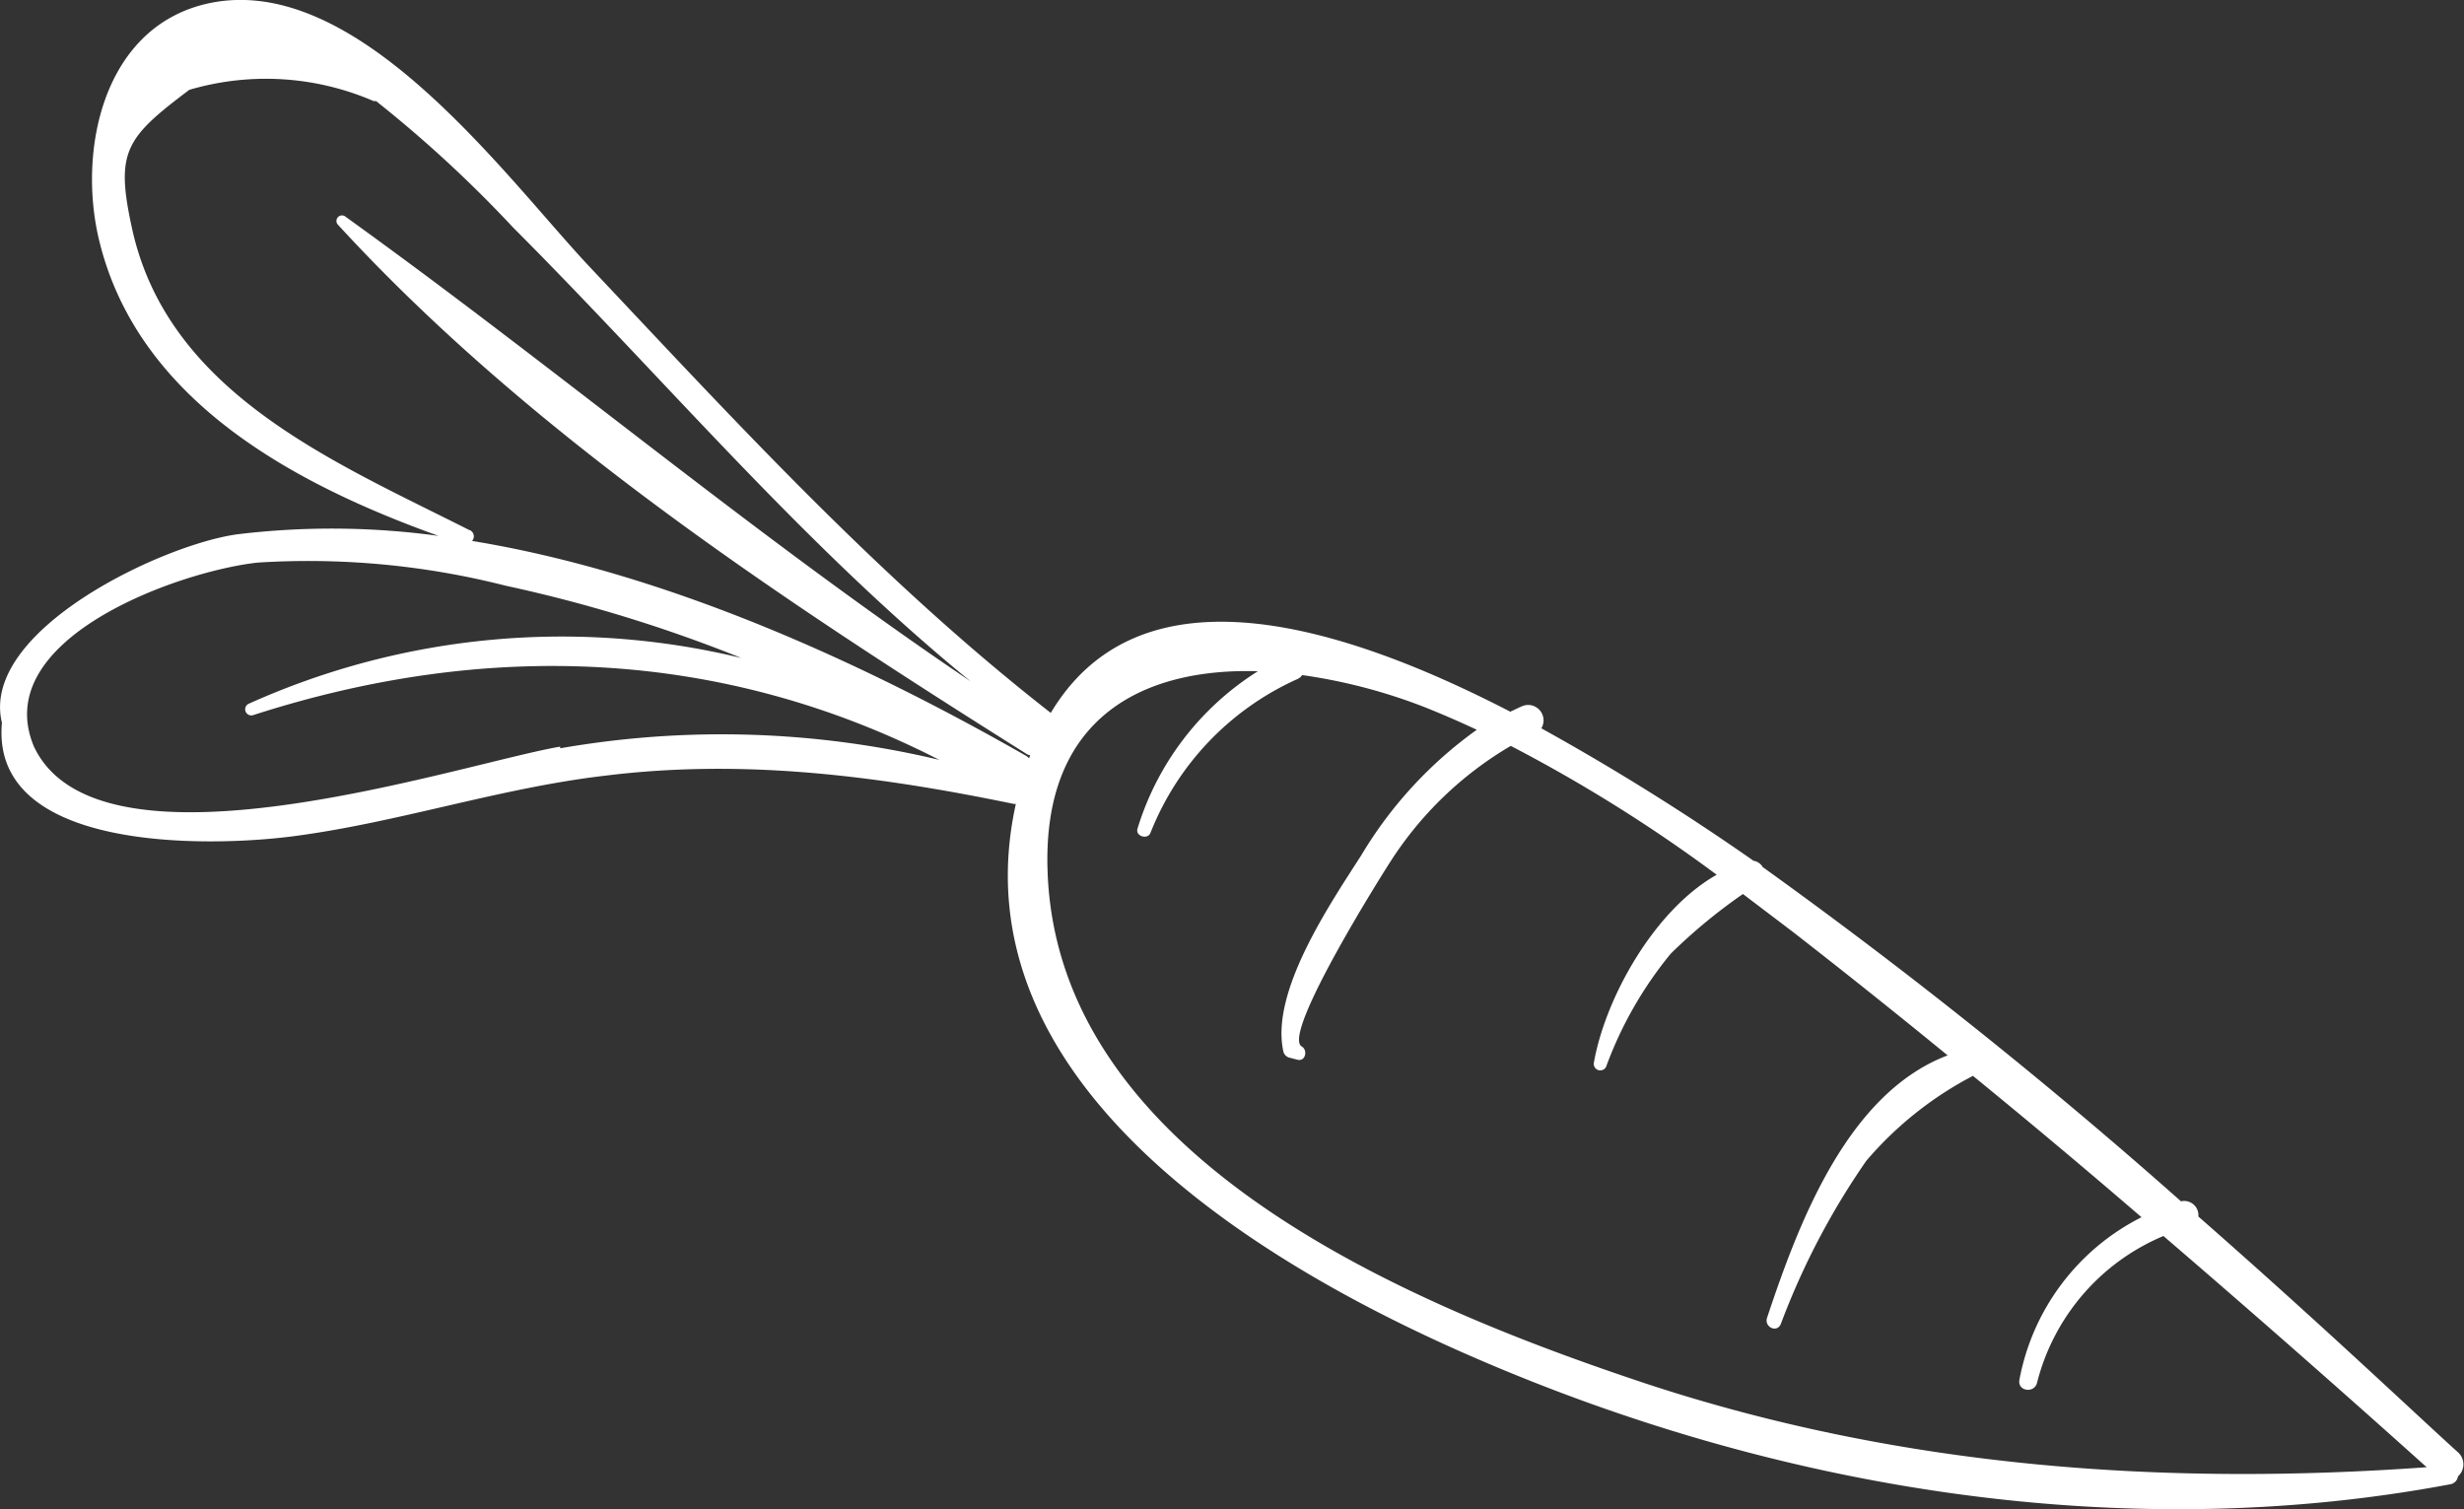 <svg xmlns="http://www.w3.org/2000/svg" viewBox="0 0 102.31 62.66"><rect x="0" y="0" width="102.31" height="62.66" fill="#333333" stroke="none"/><defs><style>.cls-1{fill:#fff;}</style></defs><title>20</title><g id="Layer_2" data-name="Layer 2"><g id="intro"><path class="cls-1" d="M62.71,29.55c-8.4-4.34-15.7-5.6-19.08.05-7-5.46-13-12-19.09-18.46C21,7.4,14.67-1.52,8.33.22,4.25,1.35,3.25,6.28,4.1,9.91c1.58,6.7,8.09,10.18,14.11,12.34a32.67,32.67,0,0,0-8.32-.07c-3.1.4-10.74,4-9.81,7.83-.49,5.38,8.6,5.17,12.11,4.71,4.35-.57,8.55-2,12.91-2.51,5.76-.72,11.33,0,17,1.17h.08C39.61,45,52.49,52.6,61.29,56.4c12.59,5.45,26.88,7.78,40.44,5.23a.39.39,0,0,0,.33-.33.67.67,0,0,0,0-1c-1.6-1.44-5.58-5.23-10.78-9.79a.59.59,0,0,0-.72-.63A216.79,216.79,0,0,0,73.19,36a.53.53,0,0,0-.38-.26A99.38,99.38,0,0,0,64,30.24a.64.64,0,0,0-.77-.93C63.06,29.38,62.89,29.47,62.71,29.55ZM19.47,22C13.87,19.17,7,16.33,5.49,9.52c-.71-3.22-.3-3.78,2.37-5.79a11.26,11.26,0,0,1,7.66.47l.1,0A52,52,0,0,1,21.3,9.44c6.32,6.33,12.06,13.19,19,18.85C31.33,22.24,23.14,15.32,14.35,9a.23.23,0,0,0-.3.35C22.1,18.11,32.61,25,42.62,31.3a.35.35,0,0,0,.16.06.69.69,0,0,0-.05.13.47.47,0,0,0-.13-.11c-6.68-3.82-14.86-7.59-23-8.92A.28.28,0,0,0,19.47,22Zm3.79,9c-4.13.71-19.13,5.76-21.85,0-1.88-4.47,6-7.28,9.28-7.64A33.24,33.24,0,0,1,21,24.32a60.23,60.23,0,0,1,9.78,3,31.67,31.67,0,0,0-20.43,1.89.25.25,0,0,0,.17.48C20.25,26.55,30,26.94,39,31.55A39,39,0,0,0,23.26,31.07ZM53.87,44c.34.09.44-.4.18-.55-.87-.51,3.57-7.51,3.68-7.67a14.86,14.86,0,0,1,5-4.81,63.07,63.07,0,0,1,8.55,5.35c-2.63,1.49-4.64,5.17-5.1,7.81a.27.27,0,0,0,.51.16,16.08,16.08,0,0,1,2.68-4.69,22.61,22.61,0,0,1,3-2.48l2.07,1.57q3.24,2.52,6.43,5.13c-4.2,1.59-6.22,7.06-7.5,10.9-.12.37.4.64.57.26a30.85,30.85,0,0,1,3.55-6.78,14.83,14.83,0,0,1,4.43-3.53q3.54,2.89,7,5.87a9.51,9.51,0,0,0-5.07,6.75c-.09.47.61.58.73.13a9,9,0,0,1,5.25-6.1q5.52,4.74,10.93,9.6c-11,.79-21.88,0-32.41-3.47-9.65-3.21-24.39-9.24-24.85-21.21-.26-6.49,4-8.51,8.73-8.37a11.79,11.79,0,0,0-5,6.54c-.09.31.42.47.54.17a11.71,11.71,0,0,1,6.09-6.38.51.51,0,0,0,.21-.17,22.71,22.71,0,0,1,5.08,1.33c.73.29,1.46.61,2.17.94a17.3,17.3,0,0,0-4.79,5.2c-1.28,2-3.77,5.64-3.25,8.12a.35.35,0,0,0,.28.3Z"/></g></g></svg>